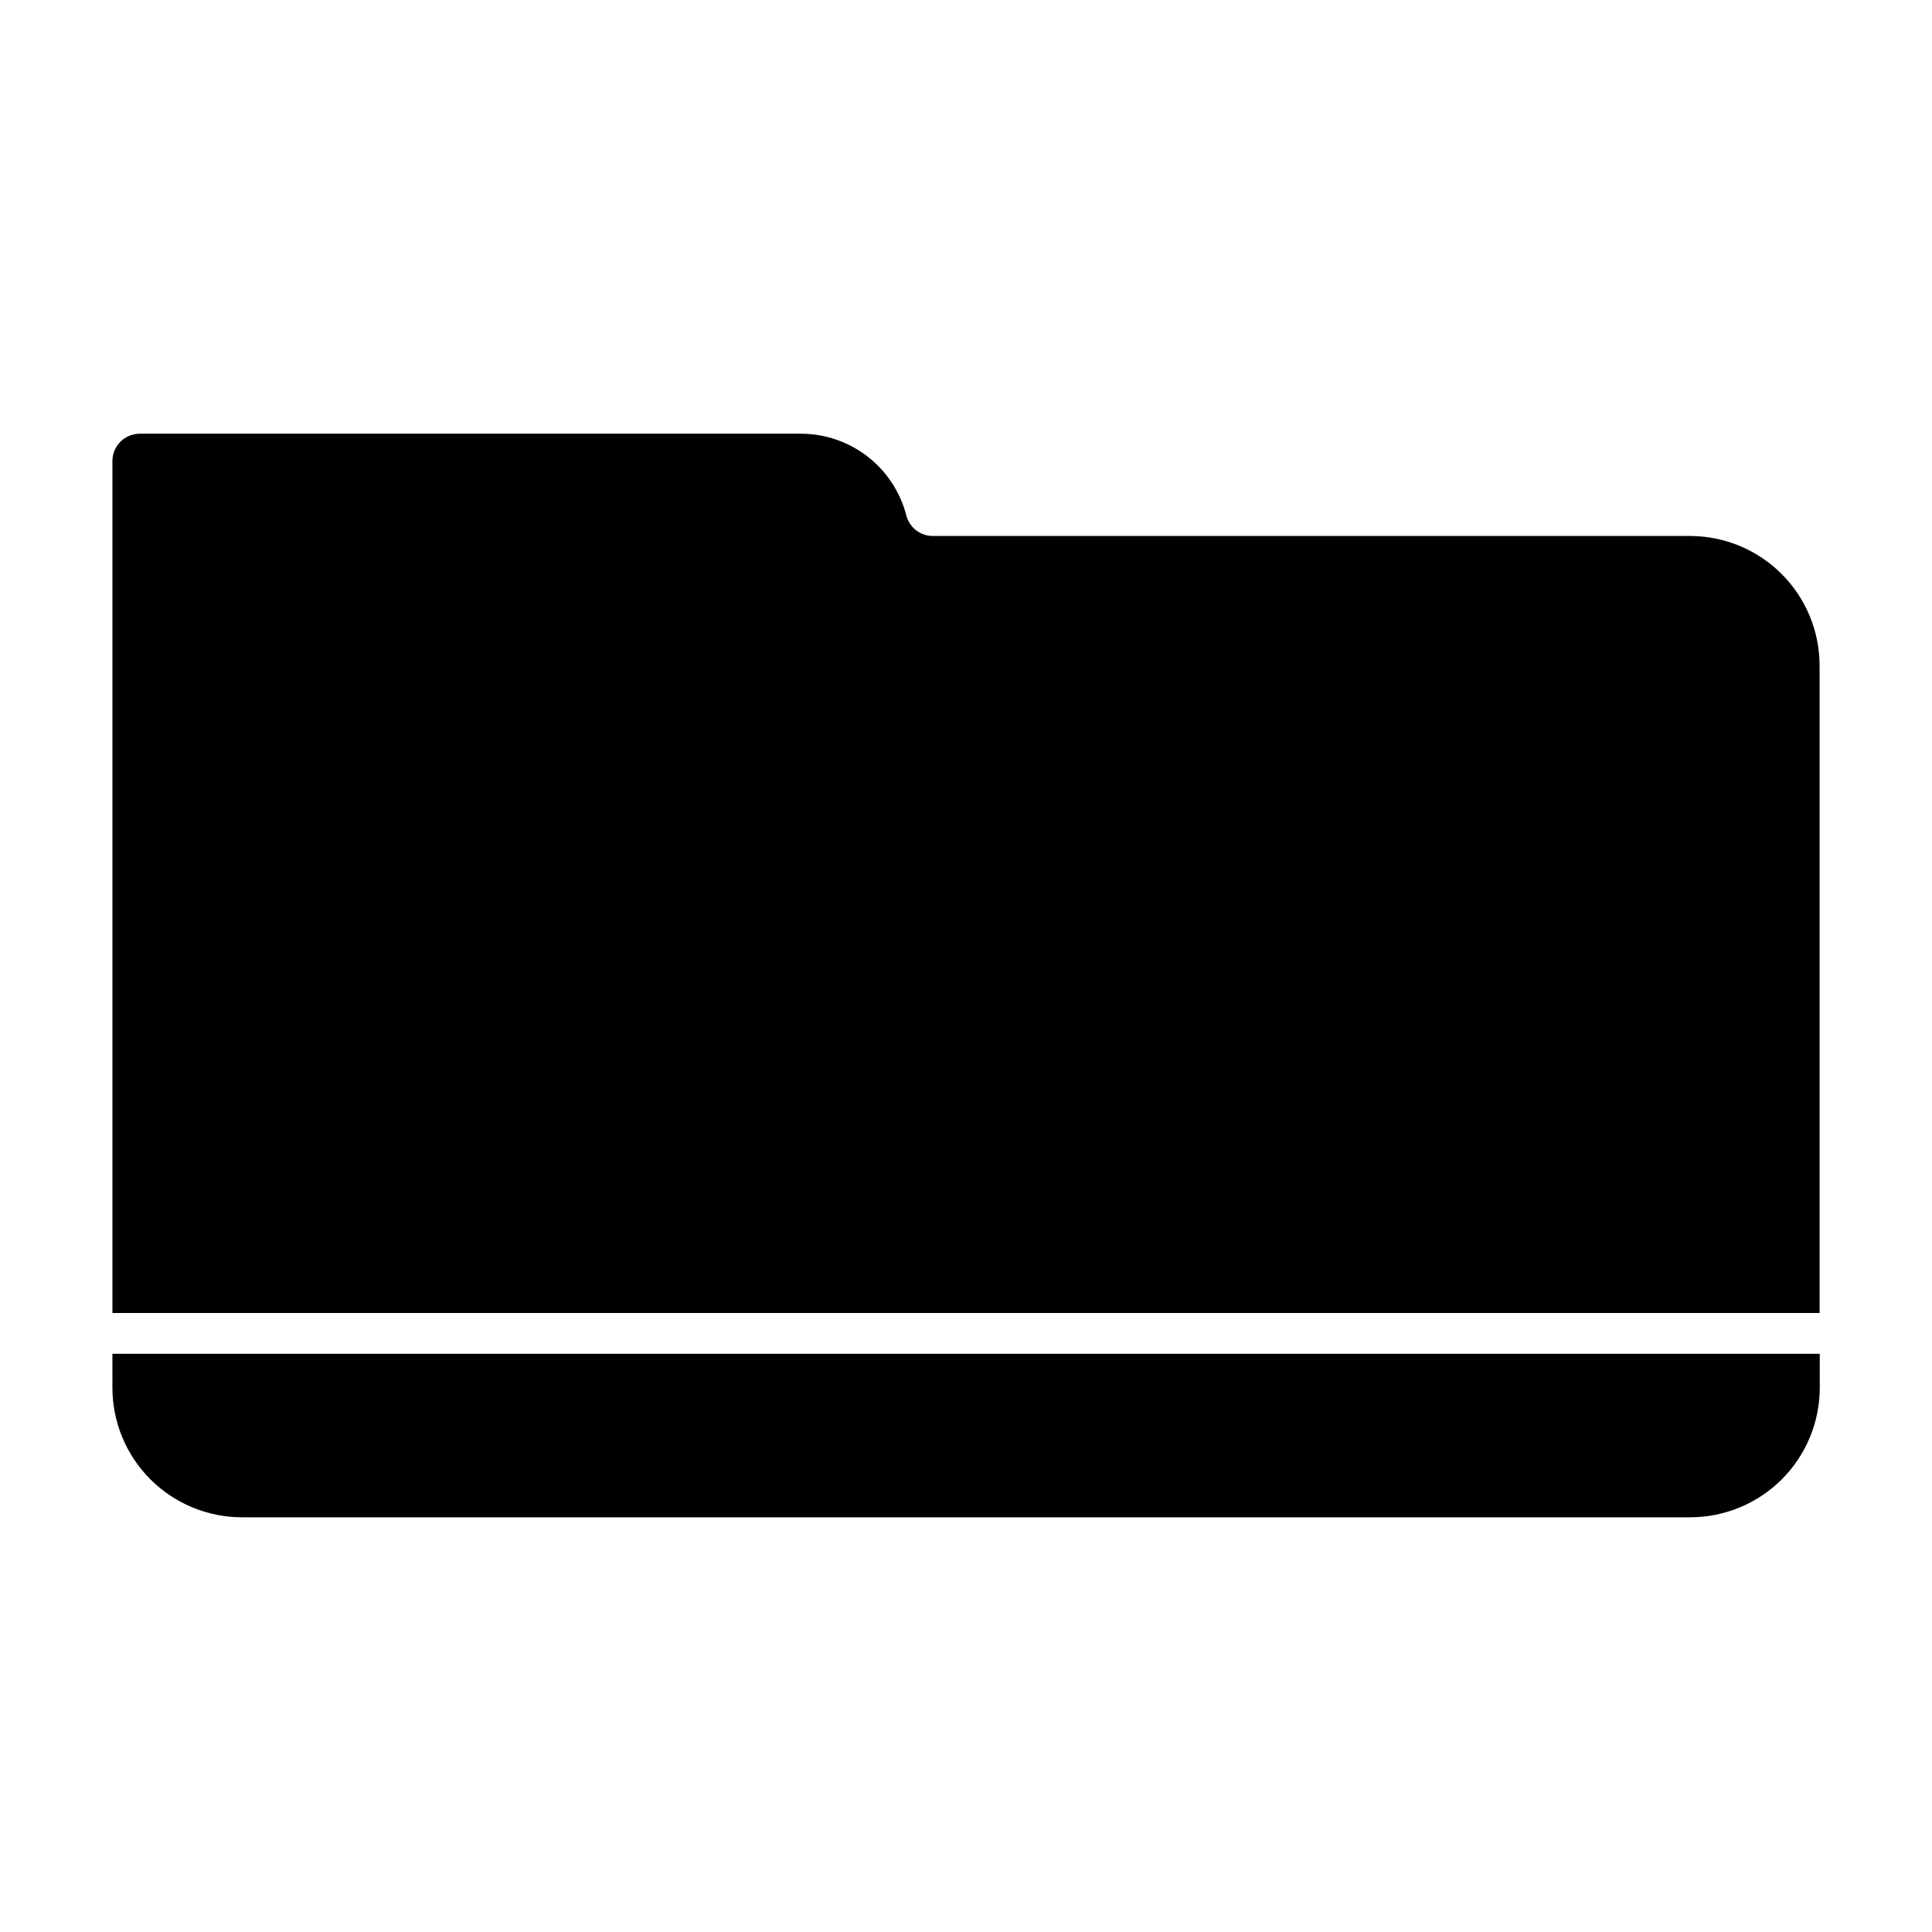 <?xml version="1.0" encoding="UTF-8"?>
<!-- The Best Svg Icon site in the world: iconSvg.co, Visit us! https://iconsvg.co -->
<svg fill="#000000" width="800px" height="800px" version="1.1" viewBox="144 144 512 512" xmlns="http://www.w3.org/2000/svg">
 <g>
  <path d="m173.79 511.74c0 9.113 3.617 17.855 10.062 24.297 6.445 6.445 15.184 10.062 24.297 10.062h383.75c9.113 0 17.852-3.617 24.297-10.062 6.445-6.441 10.062-15.184 10.062-24.297v-8.965h-452.47z"/>
  <path d="m591.9 286.04h-200.71c-3.301-0.008-6.18-2.242-7.004-5.441-1.598-6.199-5.215-11.691-10.273-15.613-5.062-3.922-11.285-6.051-17.688-6.047h-175.18c-1.926 0-3.769 0.762-5.129 2.125-1.363 1.359-2.125 3.203-2.125 5.129v225.76h452.42v-171.6c-0.016-9.098-3.633-17.816-10.066-24.246-6.43-6.434-15.148-10.051-24.246-10.066z"/>
 </g>
</svg>